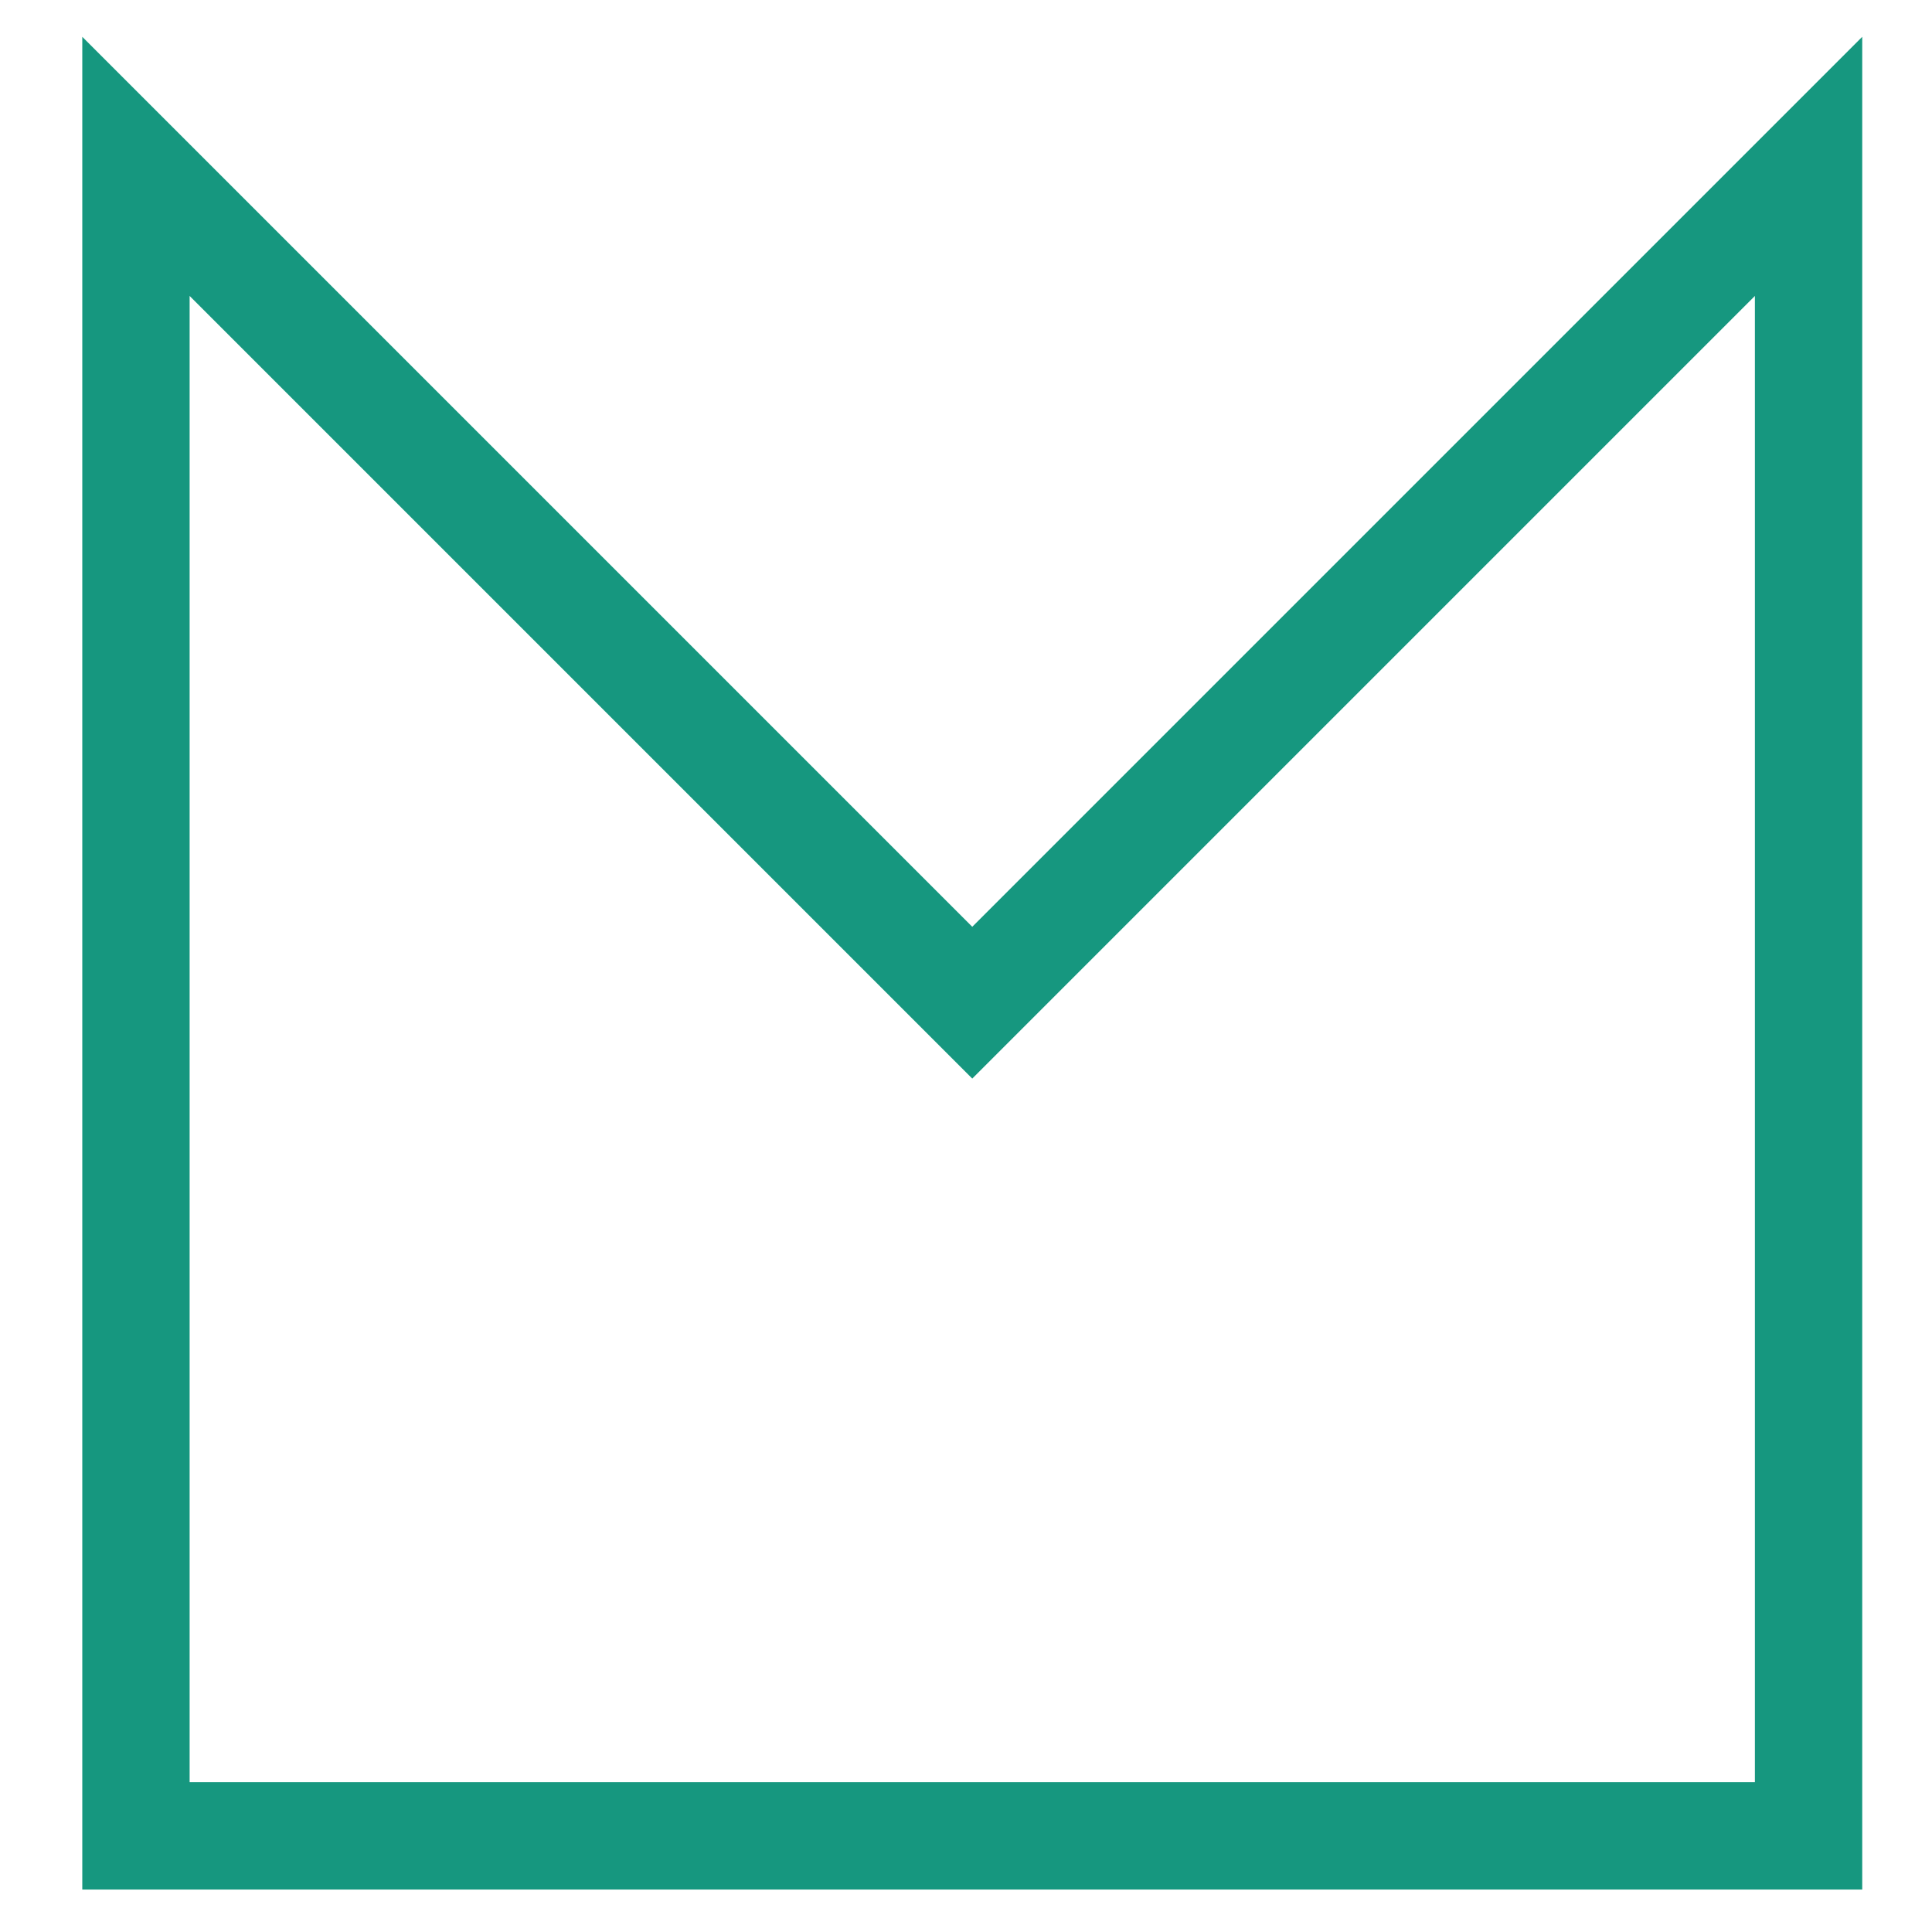 <?xml version="1.0" encoding="utf-8"?>
<!-- Generator: Adobe Illustrator 23.1.1, SVG Export Plug-In . SVG Version: 6.00 Build 0)  -->
<svg version="1.1" id="Layer_1" xmlns="http://www.w3.org/2000/svg" xmlns:xlink="http://www.w3.org/1999/xlink" x="0px" y="0px"
	 viewBox="0 0 1080 1080" enable-background="new 0 0 1080 1080" xml:space="preserve">
<polygon fill="none" stroke="#16977F" stroke-width="60" stroke-miterlimit="10" points="1011,93 1011,1026.26 76,1026.26 76,93 
	543.5,560.5 "/>
</svg>
